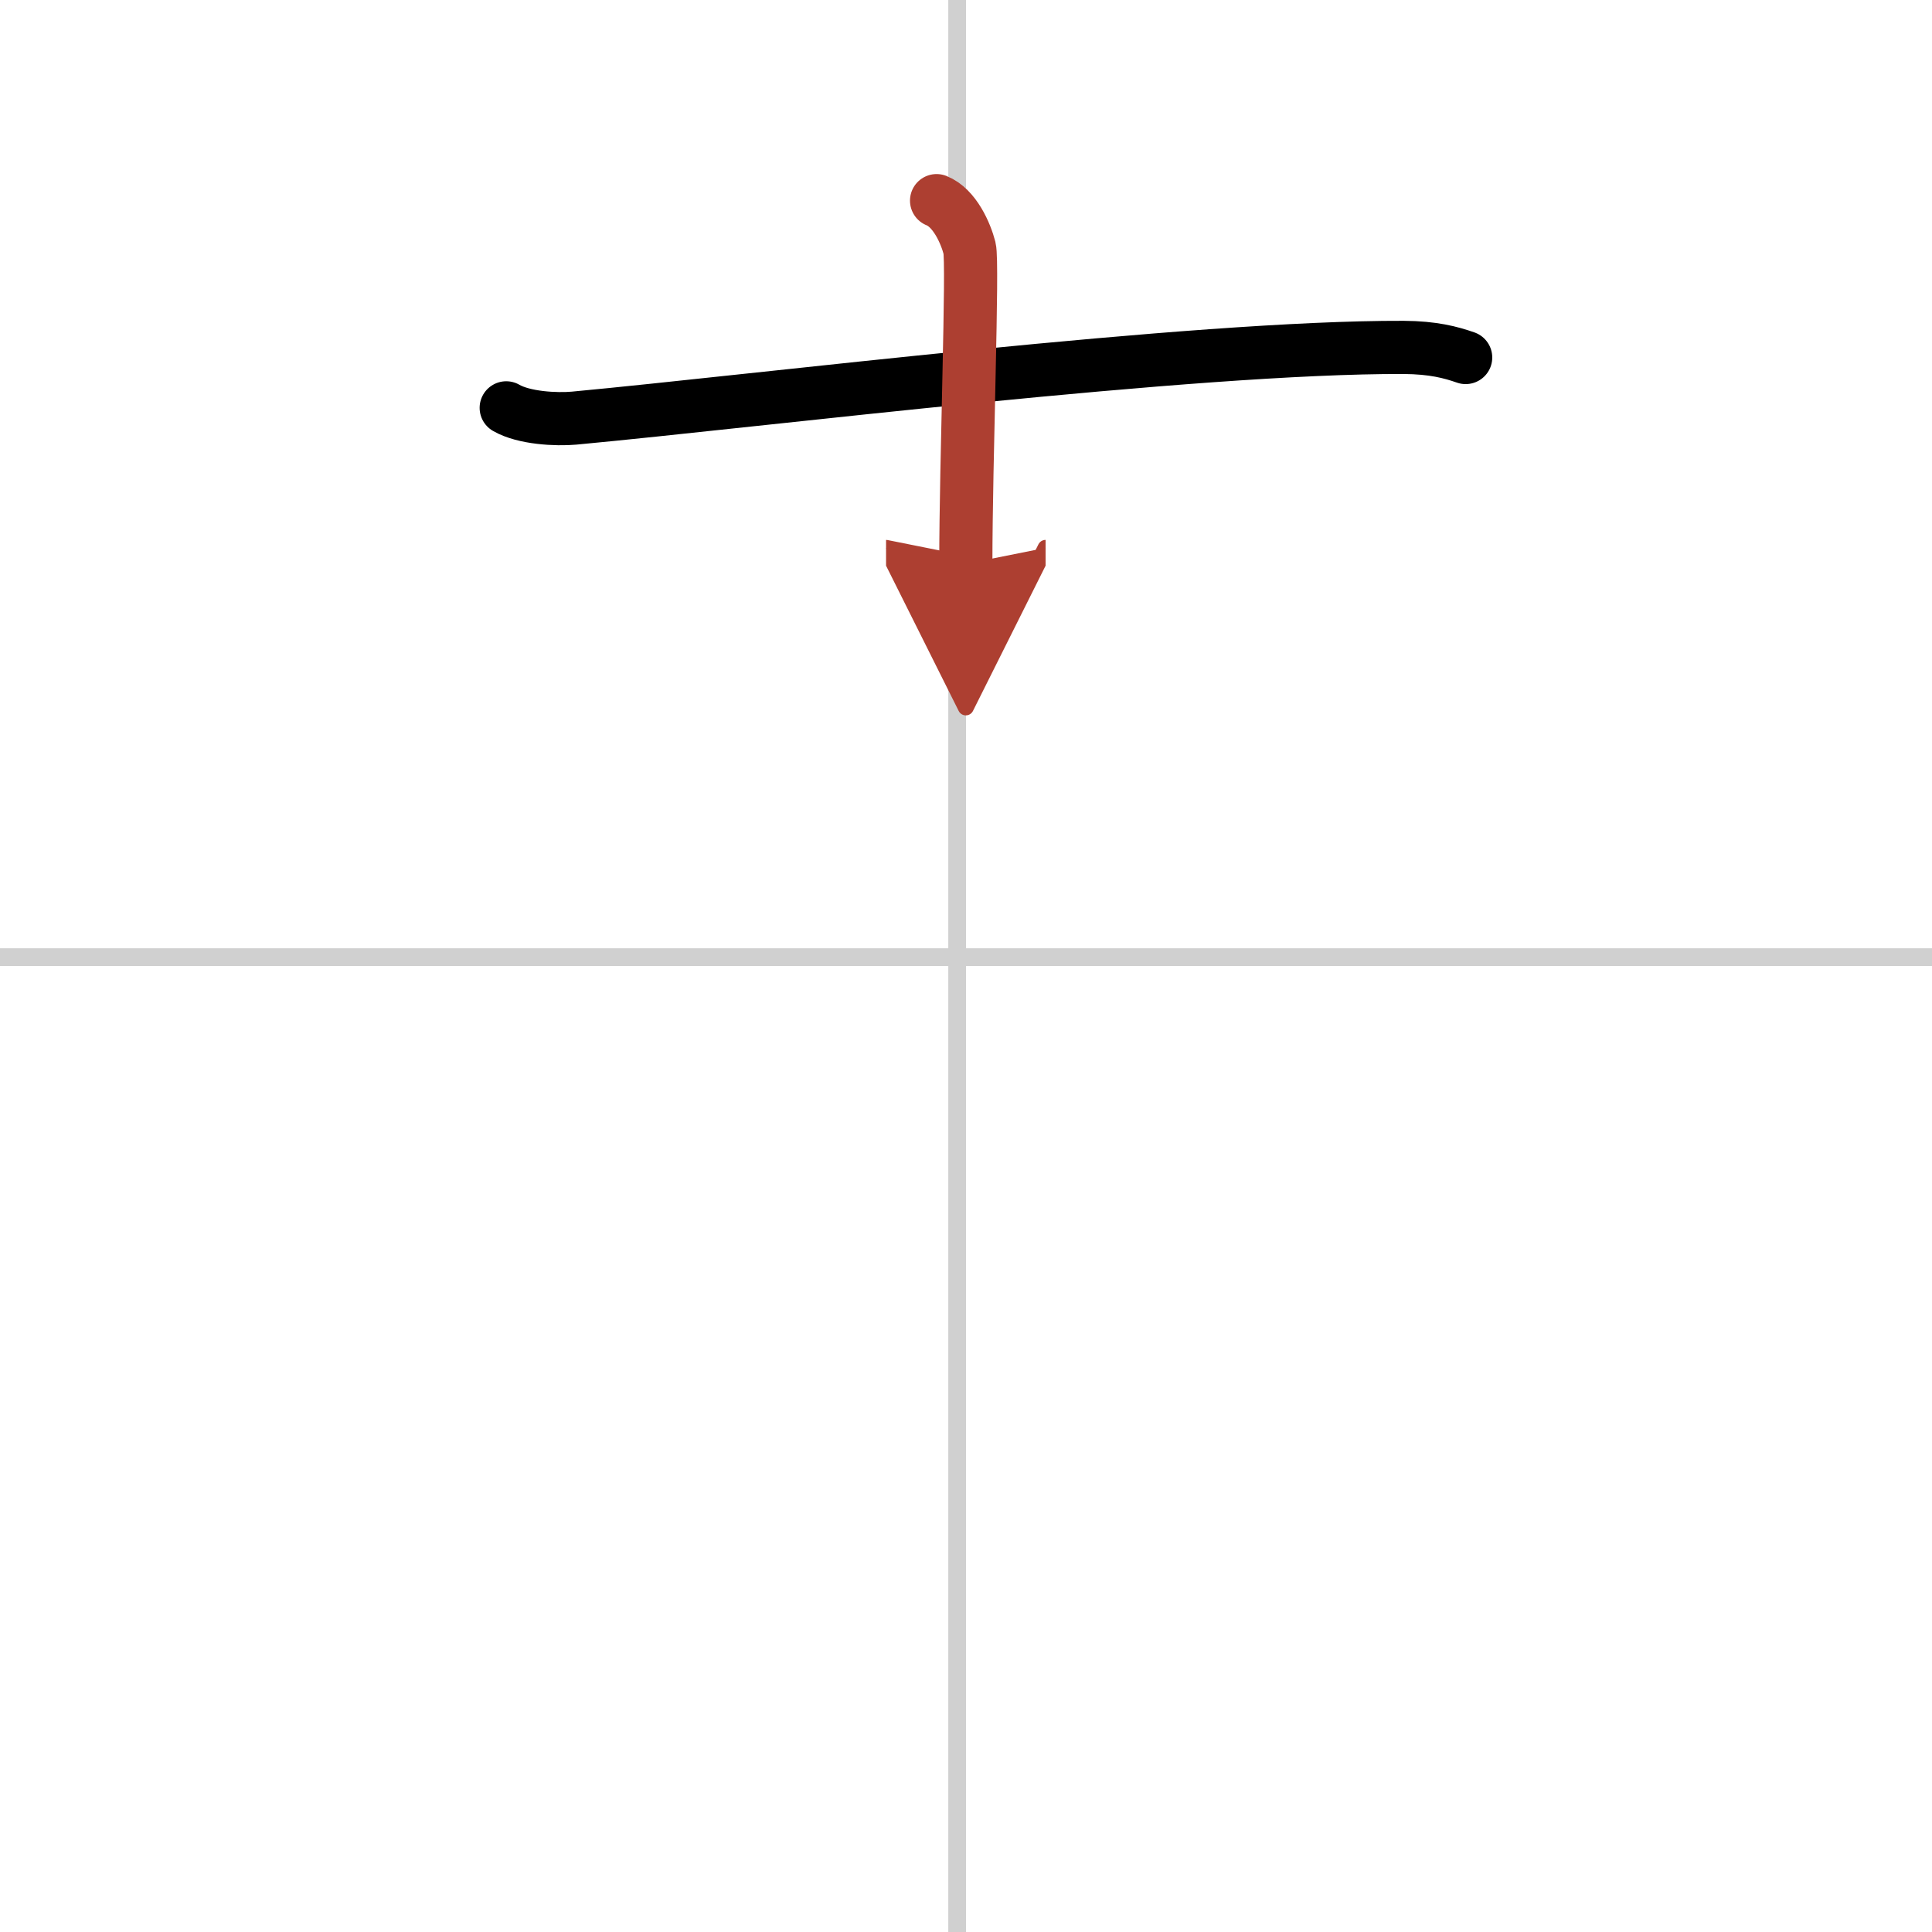 <svg width="400" height="400" viewBox="0 0 109 109" xmlns="http://www.w3.org/2000/svg"><defs><marker id="a" markerWidth="4" orient="auto" refX="1" refY="5" viewBox="0 0 10 10"><polyline points="0 0 10 5 0 10 1 5" fill="#ad3f31" stroke="#ad3f31"/></marker></defs><g fill="none" stroke="#000" stroke-linecap="round" stroke-linejoin="round" stroke-width="3"><rect width="100%" height="100%" fill="#fff" stroke="#fff"/><line x1="54" x2="54" y2="109" stroke="#d0d0d0" stroke-width="1"/><line x2="109" y1="54" y2="54" stroke="#d0d0d0" stroke-width="1"/><path d="m28.56 23.01c1 0.58 2.83 0.67 3.83 0.58 10.4-0.97 34.92-4.03 46.8-3.99 1.67 0.01 2.67 0.28 3.5 0.57"/><path d="m52.84 11.32c1.03 0.41 1.65 1.86 1.86 2.68 0.21 0.83-0.21 12-0.21 17.81" marker-end="url(#a)" stroke="#ad3f31"/></g></svg>
